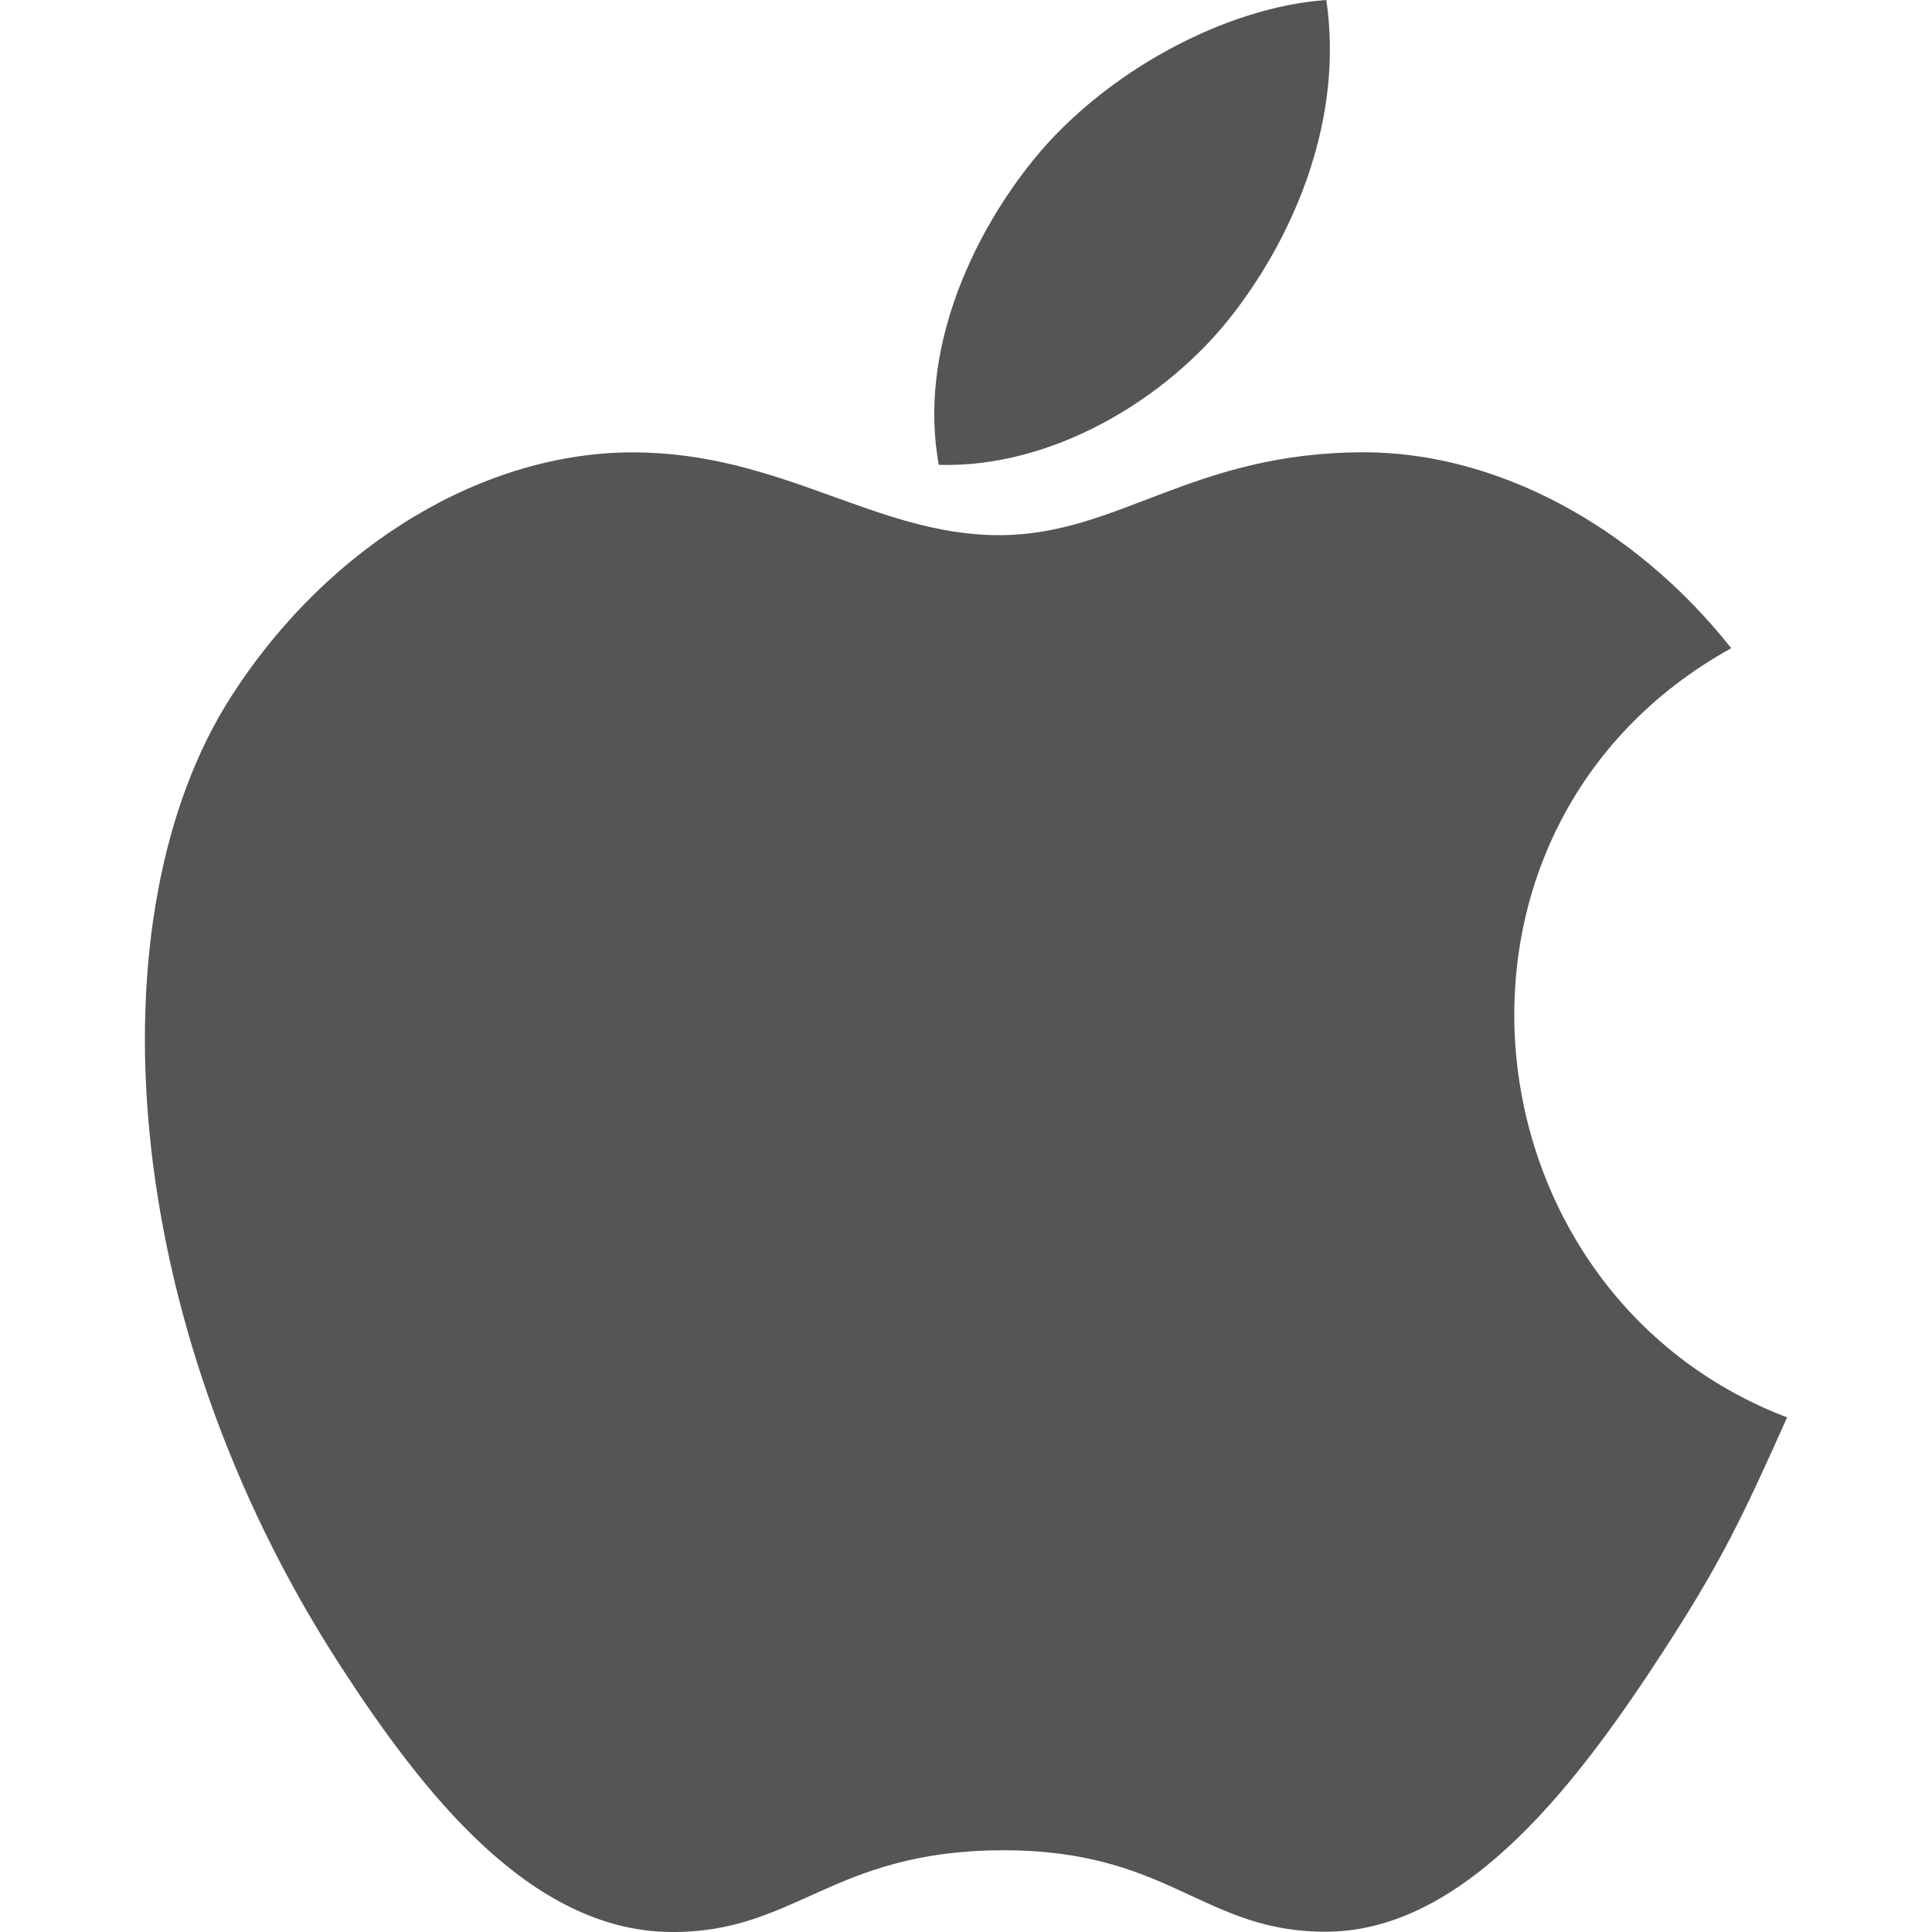 <?xml version="1.0" encoding="utf-8"?><!-- Uploaded to: SVG Repo, www.svgrepo.com, Generator: SVG Repo Mixer Tools -->
<svg width="800px" height="800px" viewBox="0 0 20 20" xmlns="http://www.w3.org/2000/svg">
  <path fill="#555" fill-rule="evenodd" d="M14.122,4.682 C15.473,4.682 16.903,5.425 17.922,6.71 C14.583,8.561 15.125,13.384 18.5,14.673 C18.035,15.713 17.813,16.178 17.215,17.099 C16.38,18.383 15.204,19.983 13.746,19.997 C12.451,20.009 12.118,19.144 10.36,19.154 C8.602,19.164 8.235,20.012 6.94,20 C5.482,19.986 4.367,18.542 3.532,17.257 C1.198,13.665 0.954,9.449 2.394,7.209 C3.417,5.616 5.03,4.683 6.548,4.683 C8.093,4.683 9.064,5.54 10.342,5.54 C11.581,5.54 12.336,4.682 14.122,4.682 Z M13.73,0 C13.909,1.215 13.416,2.405 12.767,3.247 C12.072,4.149 10.875,4.848 9.718,4.812 C9.506,3.649 10.049,2.452 10.706,1.645 C11.43,0.756 12.67,0.074 13.73,0 Z"/>
</svg>